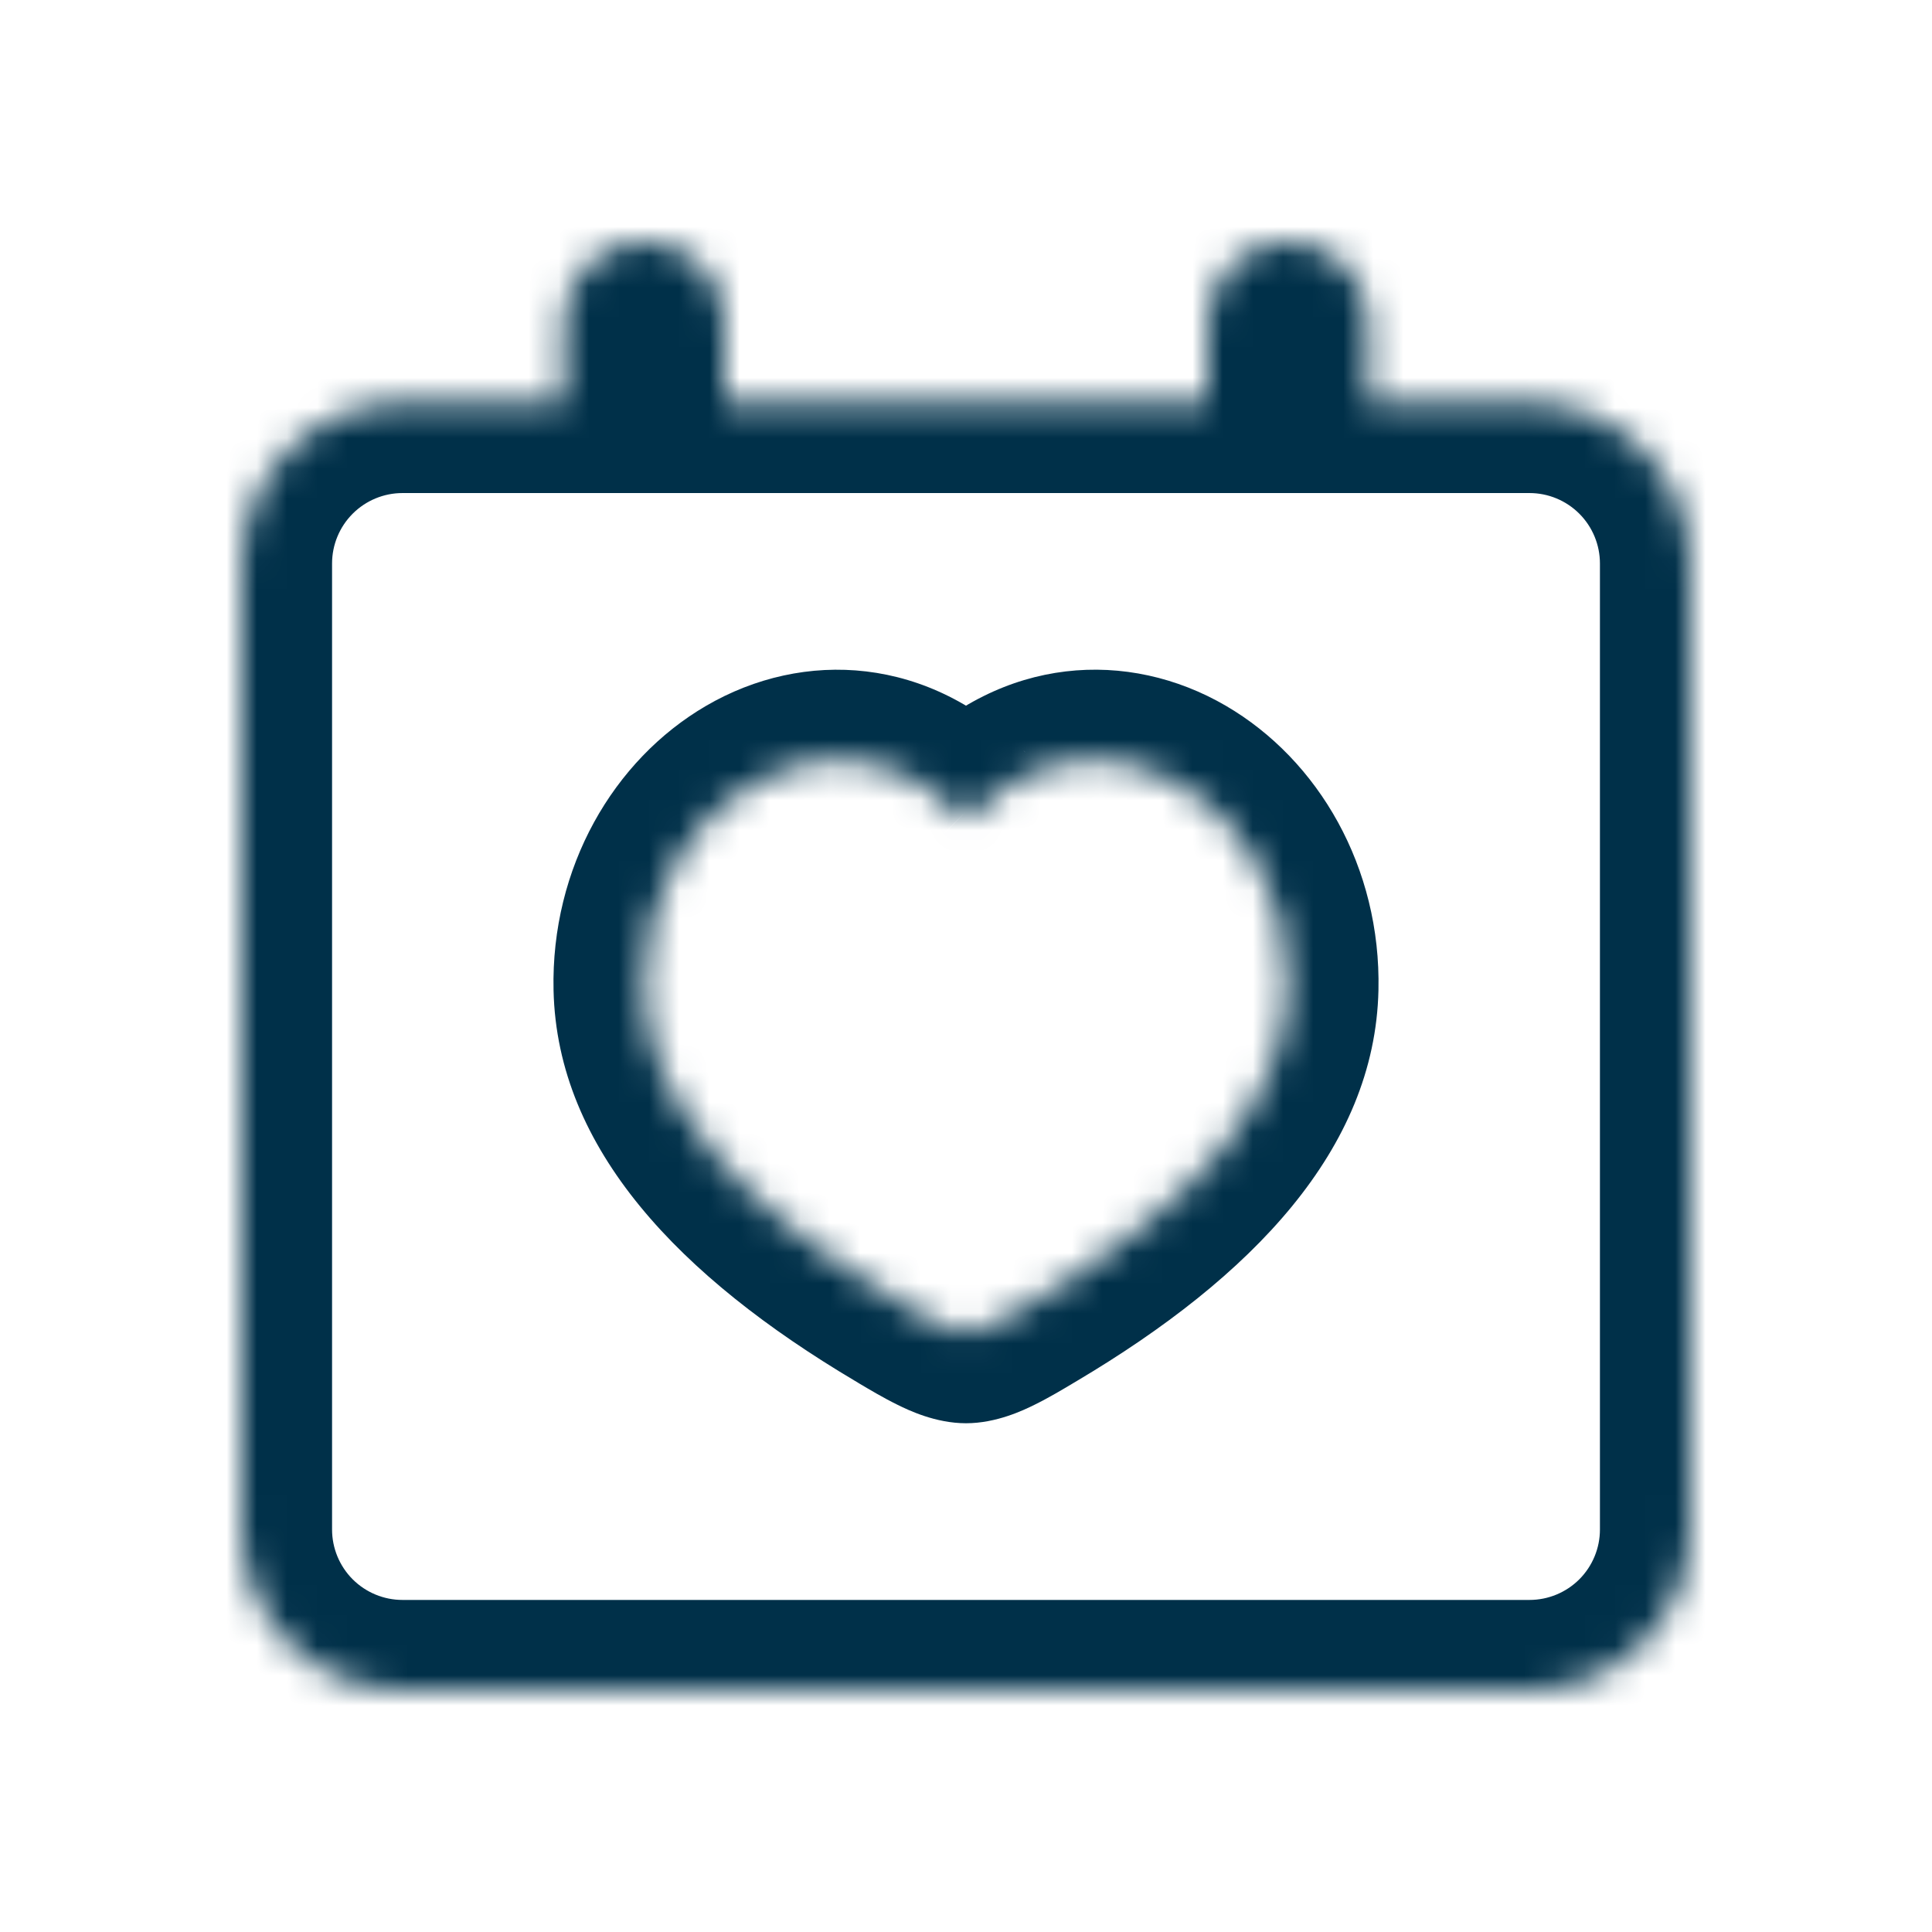 <svg width="64" height="64" viewBox="0 0 64 64" fill="none" xmlns="http://www.w3.org/2000/svg">
<mask id="path-1-inside-1_1248_2271" fill="white">
<path fill-rule="evenodd" clip-rule="evenodd" d="M21.333 8C22.041 8 22.719 8.281 23.219 8.781C23.719 9.281 24 9.959 24 10.667V13.333H40V10.667C40 9.959 40.281 9.281 40.781 8.781C41.281 8.281 41.959 8 42.667 8C43.374 8 44.052 8.281 44.552 8.781C45.052 9.281 45.333 9.959 45.333 10.667V13.333H50.667C52.081 13.333 53.438 13.895 54.438 14.895C55.438 15.896 56 17.252 56 18.667V50.667C56 52.081 55.438 53.438 54.438 54.438C53.438 55.438 52.081 56 50.667 56H13.333C11.919 56 10.562 55.438 9.562 54.438C8.562 53.438 8 52.081 8 50.667V18.667C8 17.252 8.562 15.896 9.562 14.895C10.562 13.895 11.919 13.333 13.333 13.333H18.667V10.667C18.667 9.959 18.948 9.281 19.448 8.781C19.948 8.281 20.626 8 21.333 8ZM31.843 27.043C27.475 22.624 21.203 26.712 21.336 32.736C21.416 36.363 24.256 39.839 29.856 43.165L29.997 43.251C30.656 43.643 31.504 44.147 32 44.147C32.496 44.147 33.344 43.643 34 43.251L34.144 43.165C39.744 39.841 42.584 36.364 42.664 32.736C42.797 26.709 36.525 22.624 32.157 27.043C32.116 27.084 32.06 27.107 32.001 27.107C31.943 27.107 31.887 27.084 31.845 27.043"/>
</mask>
<path d="M21.333 8V5V8ZM24 13.333H21V16.333H24V13.333ZM40 13.333V16.333H43V13.333H40ZM42.667 8V5V8ZM45.333 13.333H42.333V16.333H45.333V13.333ZM50.667 13.333V10.333V13.333ZM8 50.667H5H8ZM13.333 13.333V10.333V13.333ZM18.667 13.333V16.333H21.667V13.333H18.667ZM21.336 32.736L24.335 32.67L24.335 32.67L21.336 32.736ZM29.856 43.165L31.407 40.597L31.397 40.592L31.388 40.586L29.856 43.165ZM29.997 43.251L28.447 45.819L28.455 45.824L28.463 45.829L29.997 43.251ZM34 43.251L32.471 40.67L32.461 40.675L34 43.251ZM34.144 43.165L35.673 45.746L35.675 45.745L34.144 43.165ZM42.664 32.736L39.665 32.67L39.665 32.67L42.664 32.736ZM32.157 27.043L34.272 29.171L34.281 29.161L34.291 29.152L32.157 27.043ZM21.333 8V11C21.245 11 21.16 10.965 21.098 10.902L23.219 8.781L25.34 6.66C24.278 5.597 22.836 5 21.333 5V8ZM23.219 8.781L21.098 10.902C21.035 10.84 21 10.755 21 10.667H24H27C27 9.164 26.403 7.722 25.34 6.66L23.219 8.781ZM24 10.667H21V13.333H24H27V10.667H24ZM24 13.333V16.333H40V13.333V10.333H24V13.333ZM40 13.333H43V10.667H40H37V13.333H40ZM40 10.667H43C43 10.755 42.965 10.84 42.902 10.902L40.781 8.781L38.66 6.66C37.597 7.722 37 9.164 37 10.667H40ZM40.781 8.781L42.902 10.902C42.84 10.965 42.755 11 42.667 11V8V5C41.164 5 39.722 5.597 38.66 6.66L40.781 8.781ZM42.667 8V11C42.578 11 42.493 10.965 42.431 10.902L44.552 8.781L46.674 6.66C45.611 5.597 44.17 5 42.667 5V8ZM44.552 8.781L42.431 10.902C42.368 10.84 42.333 10.755 42.333 10.667H45.333H48.333C48.333 9.164 47.736 7.722 46.674 6.66L44.552 8.781ZM45.333 10.667H42.333V13.333H45.333H48.333V10.667H45.333ZM45.333 13.333V16.333H50.667V13.333V10.333H45.333V13.333ZM50.667 13.333V16.333C51.285 16.333 51.879 16.579 52.317 17.017L54.438 14.895L56.559 12.774C54.996 11.211 52.877 10.333 50.667 10.333V13.333ZM54.438 14.895L52.317 17.017C52.754 17.454 53 18.048 53 18.667H56H59C59 16.456 58.122 14.337 56.559 12.774L54.438 14.895ZM56 18.667H53V50.667H56H59V18.667H56ZM56 50.667H53C53 51.285 52.754 51.879 52.317 52.317L54.438 54.438L56.559 56.559C58.122 54.996 59 52.877 59 50.667H56ZM54.438 54.438L52.317 52.317C51.879 52.754 51.285 53 50.667 53V56V59C52.877 59 54.996 58.122 56.559 56.559L54.438 54.438ZM50.667 56V53H13.333V56V59H50.667V56ZM13.333 56V53C12.714 53 12.121 52.754 11.683 52.317L9.562 54.438L7.441 56.559C9.004 58.122 11.123 59 13.333 59V56ZM9.562 54.438L11.683 52.317C11.246 51.879 11 51.285 11 50.667H8H5C5 52.877 5.878 54.996 7.441 56.559L9.562 54.438ZM8 50.667H11V18.667H8H5V50.667H8ZM8 18.667H11C11 18.048 11.246 17.454 11.683 17.017L9.562 14.895L7.441 12.774C5.878 14.337 5 16.456 5 18.667H8ZM9.562 14.895L11.683 17.017C12.121 16.579 12.714 16.333 13.333 16.333V13.333V10.333C11.123 10.333 9.004 11.211 7.441 12.774L9.562 14.895ZM13.333 13.333V16.333H18.667V13.333V10.333H13.333V13.333ZM18.667 13.333H21.667V10.667H18.667H15.667V13.333H18.667ZM18.667 10.667H21.667C21.667 10.755 21.631 10.84 21.569 10.902L19.448 8.781L17.326 6.66C16.264 7.722 15.667 9.164 15.667 10.667H18.667ZM19.448 8.781L21.569 10.902C21.506 10.965 21.422 11 21.333 11V8V5C19.83 5 18.389 5.597 17.326 6.66L19.448 8.781ZM31.843 27.043L33.976 24.934C30.787 21.707 26.616 21.501 23.39 23.382C20.317 25.173 18.247 28.739 18.337 32.802L21.336 32.736L24.335 32.67C24.292 30.709 25.291 29.219 26.412 28.565C27.381 28 28.531 27.96 29.709 29.152L31.843 27.043ZM21.336 32.736L18.337 32.802C18.453 38.076 22.534 42.306 28.324 45.745L29.856 43.165L31.388 40.586C25.978 37.373 24.379 34.65 24.335 32.67L21.336 32.736ZM29.856 43.165L28.305 45.733L28.447 45.819L29.997 43.251L31.548 40.682L31.407 40.597L29.856 43.165ZM29.997 43.251L28.463 45.829C28.772 46.012 29.253 46.301 29.737 46.538C30.086 46.71 30.985 47.147 32 47.147V44.147V41.147C32.184 41.147 32.321 41.169 32.393 41.184C32.468 41.199 32.513 41.214 32.522 41.217C32.534 41.221 32.492 41.207 32.382 41.153C32.279 41.102 32.153 41.034 32.002 40.949C31.852 40.863 31.699 40.773 31.532 40.673L29.997 43.251ZM32 44.147V47.147C33.016 47.147 33.914 46.71 34.264 46.538C34.748 46.3 35.229 46.011 35.539 45.826L34 43.251L32.461 40.675C32.295 40.775 32.144 40.865 31.994 40.95C31.845 41.035 31.72 41.103 31.616 41.153C31.507 41.207 31.465 41.221 31.477 41.217C31.487 41.214 31.532 41.199 31.607 41.184C31.679 41.169 31.816 41.147 32 41.147V44.147ZM34 43.251L35.529 45.832L35.673 45.746L34.144 43.165L32.615 40.584L32.471 40.67L34 43.251ZM34.144 43.165L35.675 45.745C41.466 42.307 45.547 38.077 45.663 32.802L42.664 32.736L39.665 32.67C39.621 34.651 38.022 37.374 32.613 40.586L34.144 43.165ZM42.664 32.736L45.663 32.802C45.753 28.738 43.683 25.172 40.609 23.38C37.383 21.5 33.213 21.707 30.024 24.934L32.157 27.043L34.291 29.152C35.47 27.959 36.62 28 37.588 28.564C38.709 29.217 39.708 30.707 39.665 32.67L42.664 32.736ZM32.157 27.043L30.043 24.915C30.563 24.397 31.267 24.107 32.001 24.107V27.107V30.107C32.852 30.107 33.668 29.77 34.272 29.171L32.157 27.043ZM32.001 27.107V24.107C32.735 24.107 33.439 24.397 33.96 24.915L31.845 27.043L29.731 29.171C30.334 29.77 31.151 30.107 32.001 30.107V27.107Z" fill="#003049" mask="url(#path-1-inside-1_1248_2271)"/>
</svg>

